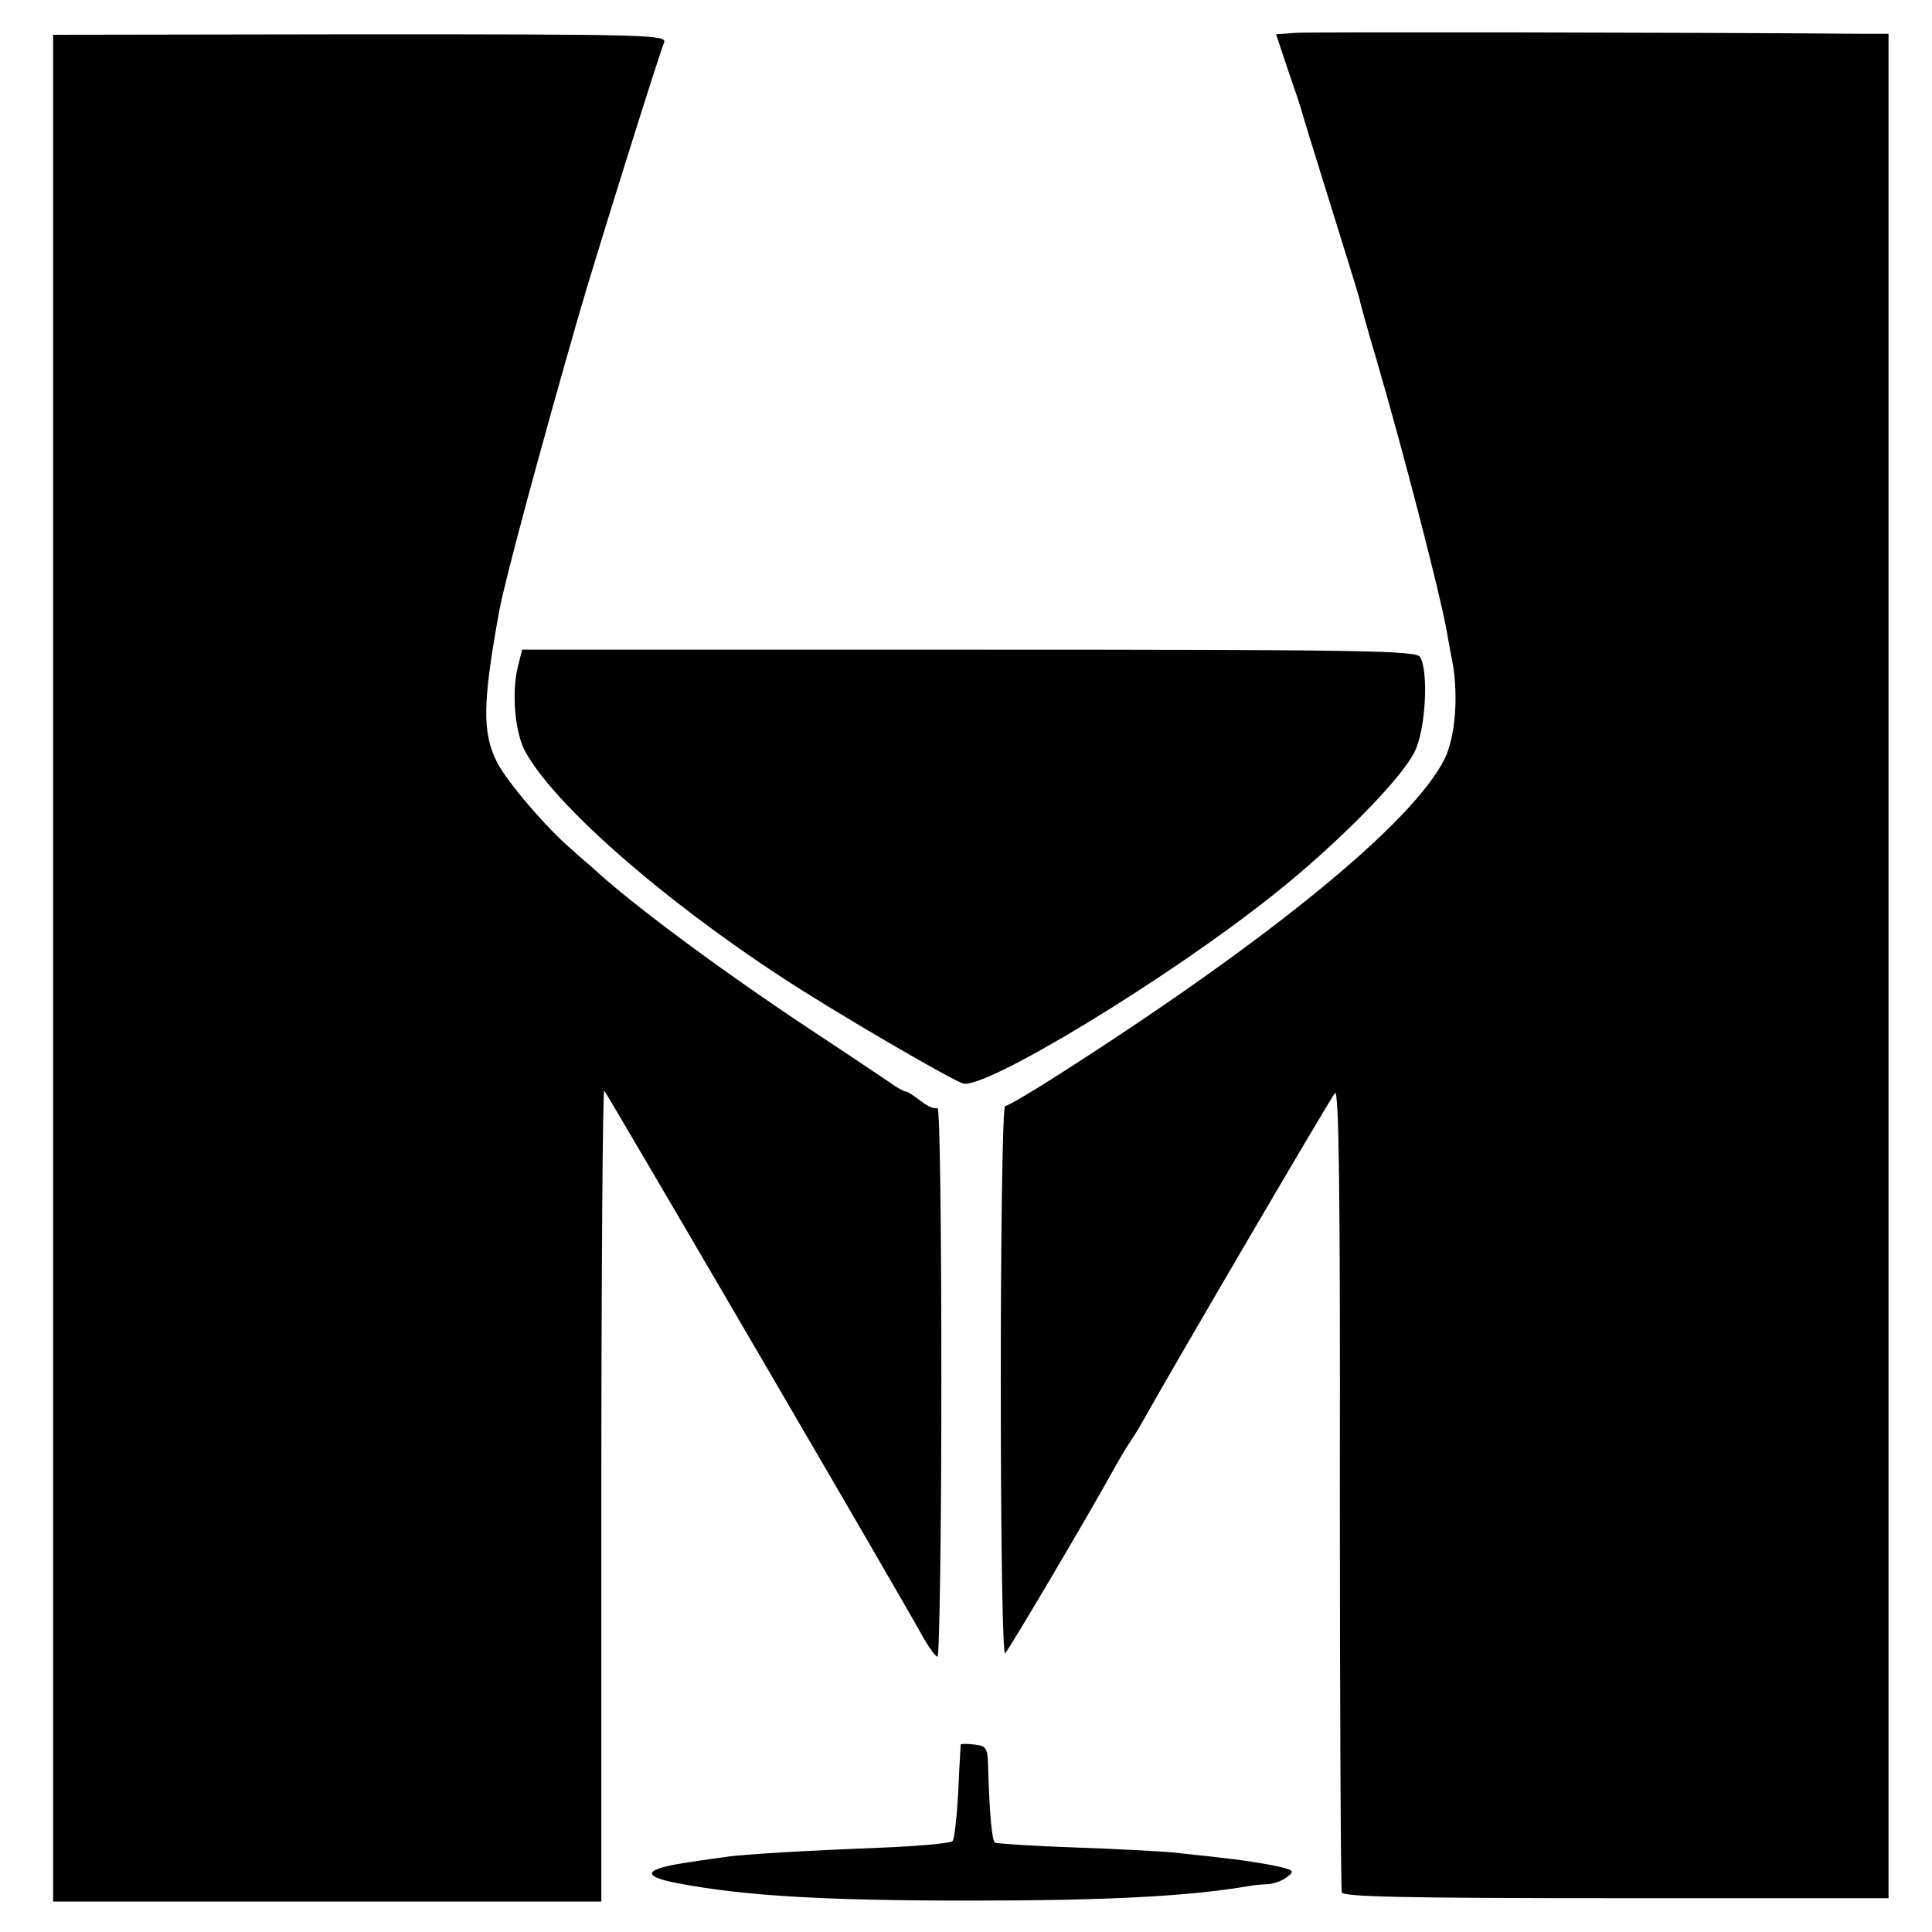 <?xml version="1.0" standalone="no"?>
<!DOCTYPE svg PUBLIC "-//W3C//DTD SVG 20010904//EN"
 "http://www.w3.org/TR/2001/REC-SVG-20010904/DTD/svg10.dtd">
<svg version="1.0" xmlns="http://www.w3.org/2000/svg"
 width="400pt" height="400pt" viewBox="0 0 400 400"
 preserveAspectRatio="xMidYMid meet">
<g transform="translate(0,400) scale(0.1,-0.1)"
fill="#000000" stroke="none">
<path d="M2683 3932 l-41 -3 24 -72 c14 -40 27 -79 29 -87 2 -8 29 -96 60
-195 31 -99 58 -187 60 -195 1 -8 17 -64 35 -125 56 -192 131 -482 145 -560 4
-22 9 -51 12 -65 13 -71 6 -156 -16 -201 -66 -133 -365 -377 -804 -657 -53
-34 -101 -62 -106 -62 -5 0 -9 -242 -9 -571 0 -342 4 -567 9 -562 8 8 164 271
226 383 14 25 29 50 33 55 4 6 17 26 28 46 66 118 387 666 396 676 8 9 11
-205 10 -815 0 -455 2 -833 4 -840 3 -9 126 -12 568 -12 l564 0 0 1930 0 1930
-47 0 c-356 3 -1148 4 -1180 2z"/>
<path d="M110 1996 l0 -1933 568 0 567 0 0 843 c0 464 3 840 6 836 7 -8 632
-1078 662 -1135 12 -20 24 -37 28 -37 4 0 8 257 8 570 0 314 -3 568 -8 566 -5
-3 -20 3 -34 14 -14 11 -28 20 -31 20 -4 0 -19 8 -34 19 -15 10 -89 60 -165
110 -190 126 -374 263 -453 337 -7 6 -25 21 -40 35 -52 44 -135 141 -155 181
-31 61 -30 124 5 315 12 64 85 335 165 613 32 111 164 533 176 562 6 16 -36
17 -629 17 l-636 -1 0 -1932z"/>
<path d="M1072 2619 c-13 -53 -6 -135 15 -174 58 -108 280 -304 531 -468 103
-68 341 -207 375 -220 42 -16 425 216 644 391 130 103 266 241 292 296 23 46
29 167 11 196 -8 13 -123 15 -934 15 l-925 0 -9 -36z"/>
<path d="M1989 388 c0 -2 -3 -46 -5 -98 -3 -52 -8 -98 -12 -102 -4 -4 -67 -10
-139 -13 -154 -6 -298 -14 -333 -20 -14 -2 -45 -6 -70 -10 -97 -14 -106 -29
-27 -44 136 -26 301 -36 602 -36 290 0 456 9 580 30 11 2 29 4 41 4 11 1 29 7
39 15 17 13 14 15 -35 25 -50 9 -80 13 -205 26 -22 2 -112 7 -199 10 -88 3
-162 8 -166 10 -6 4 -11 53 -14 150 -1 47 -3 50 -28 53 -16 2 -28 2 -29 0z"/>
</g>
</svg>

